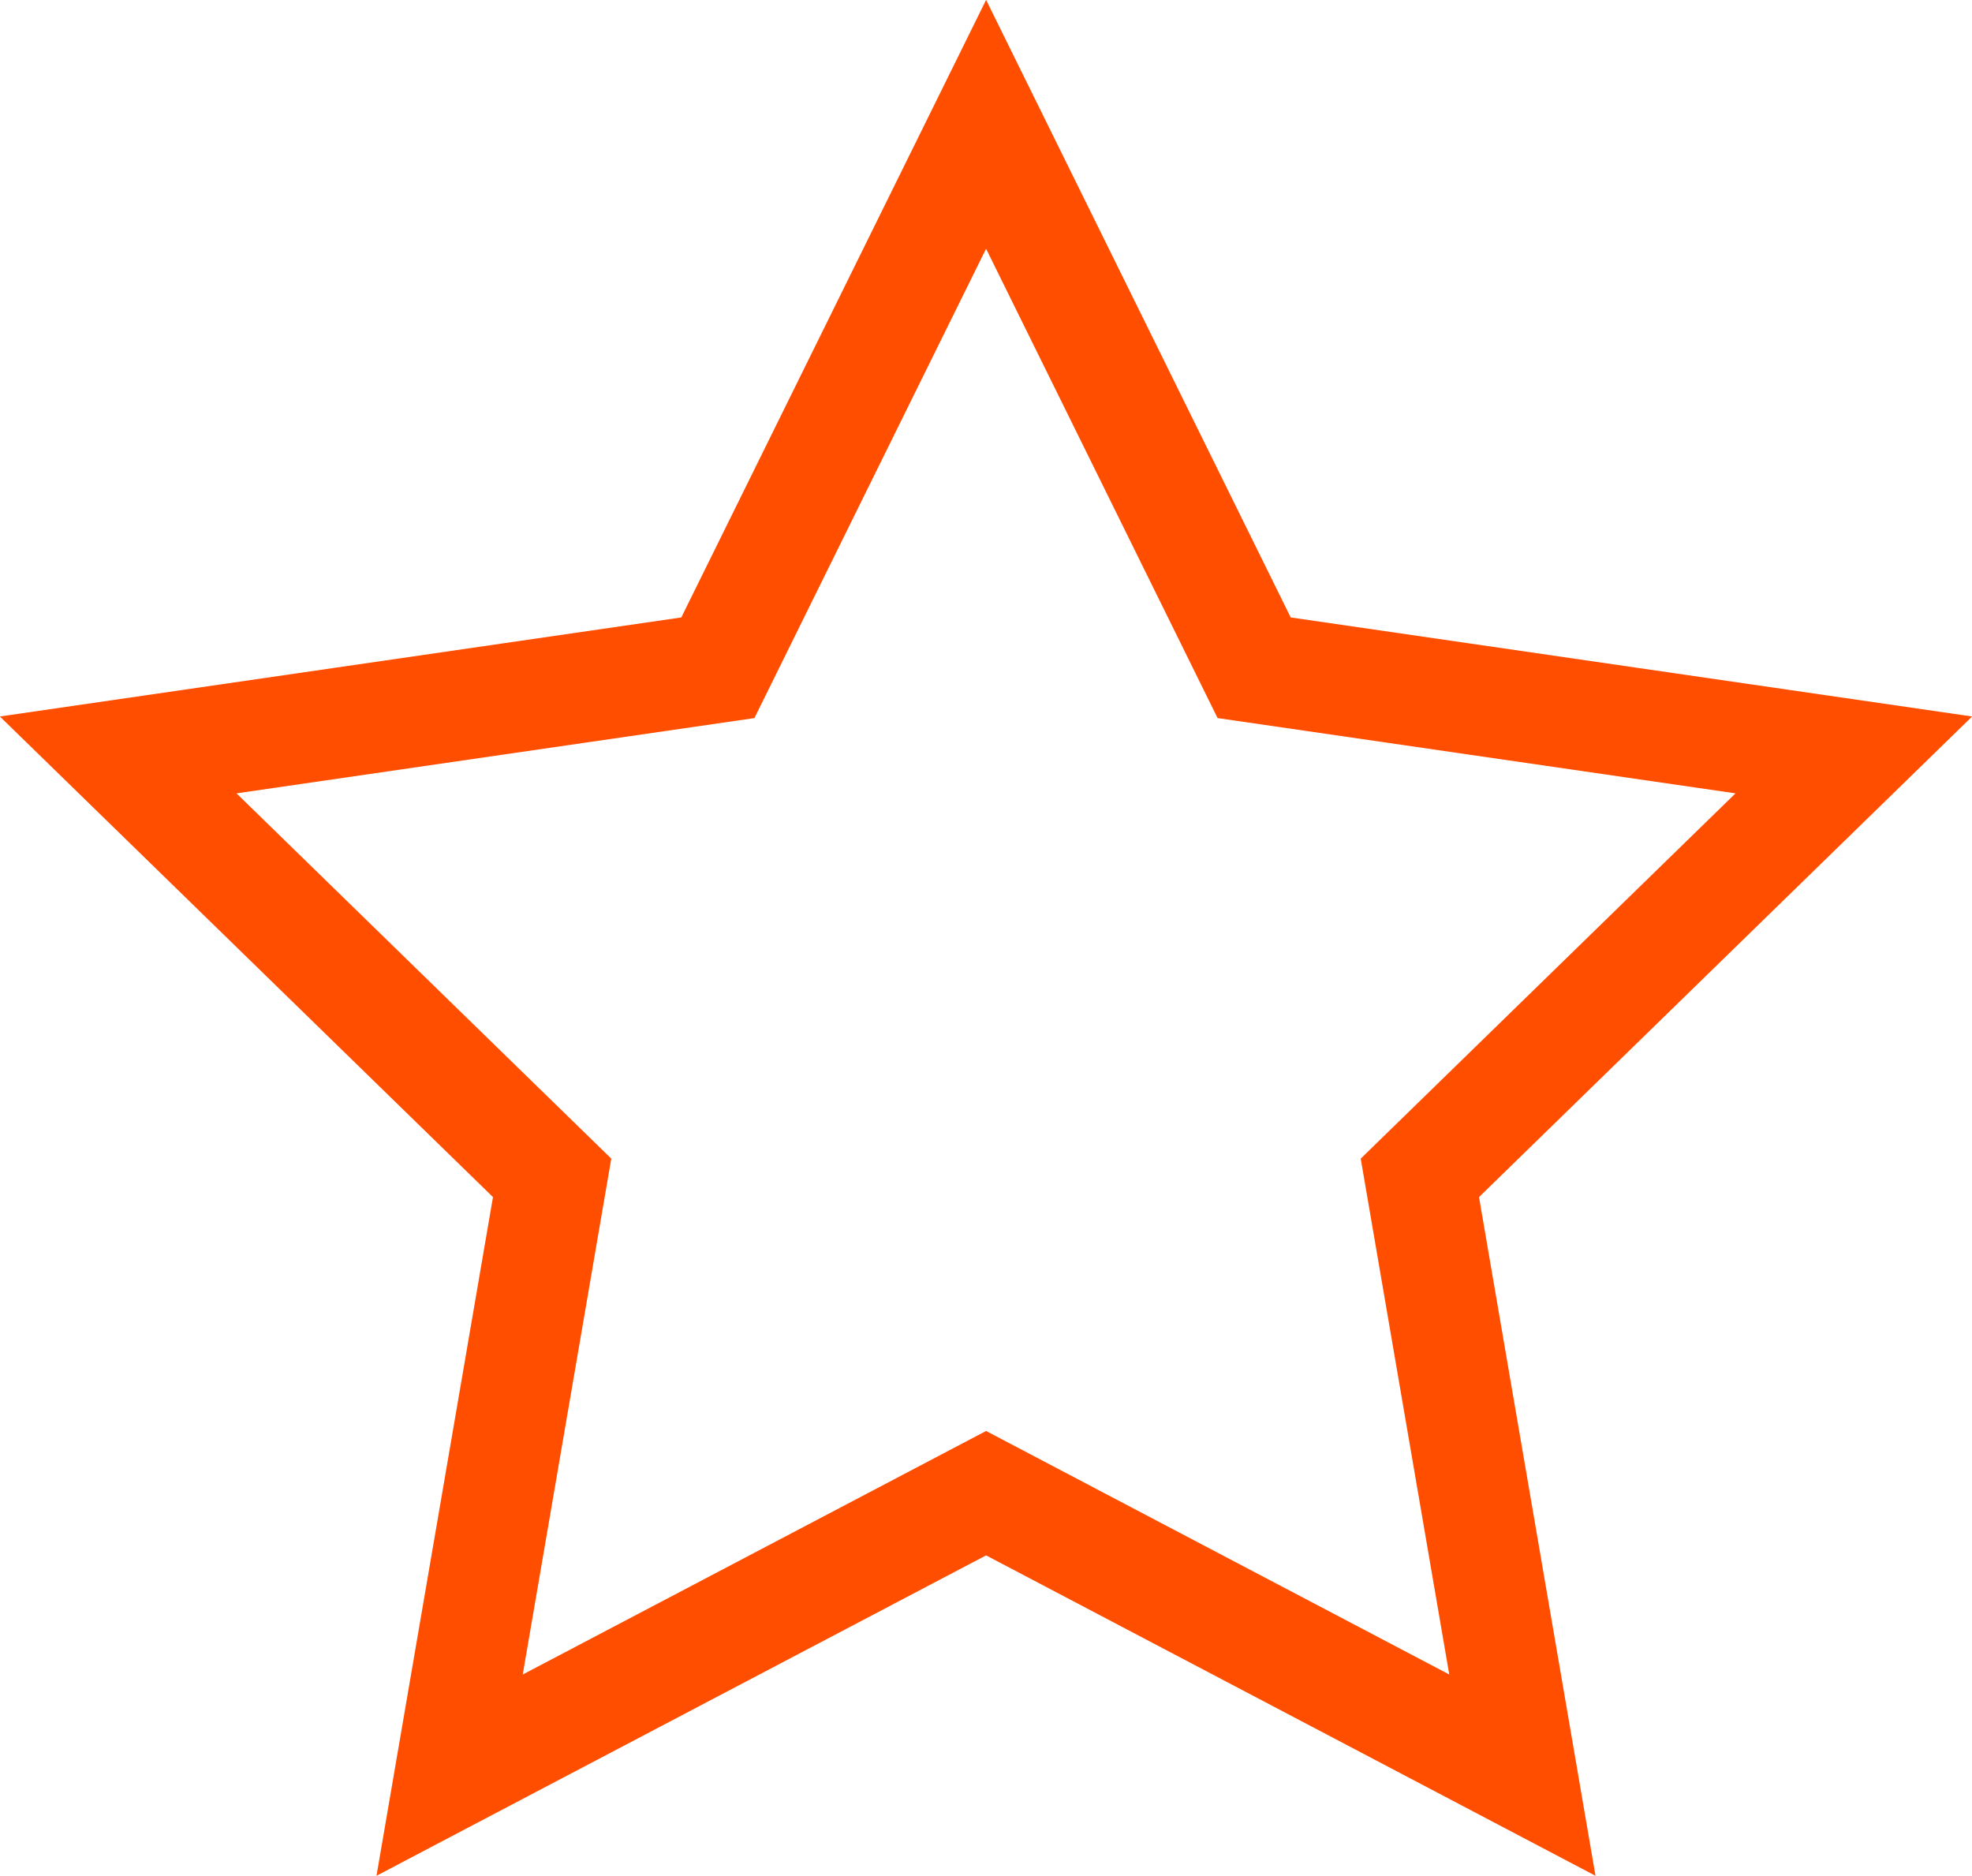 <?xml version="1.0" encoding="UTF-8"?>
<svg id="Capa_2" data-name="Capa 2" xmlns="http://www.w3.org/2000/svg" viewBox="0 0 119.47 113.63">
  <defs>
    <style>
      .cls-1 {
        fill: none;
        stroke: #ff4e00;
        stroke-miterlimit: 10;
        stroke-width: 6.67px;
      }
    </style>
  </defs>
  <g id="Capa_1-2" data-name="Capa 1">
    <polygon class="cls-1" points="59.74 7.53 75.98 40.45 112.31 45.73 86.02 71.35 92.23 107.53 59.74 90.45 27.24 107.53 33.45 71.35 7.16 45.73 43.49 40.45 59.74 7.53"/>
  </g>
</svg>